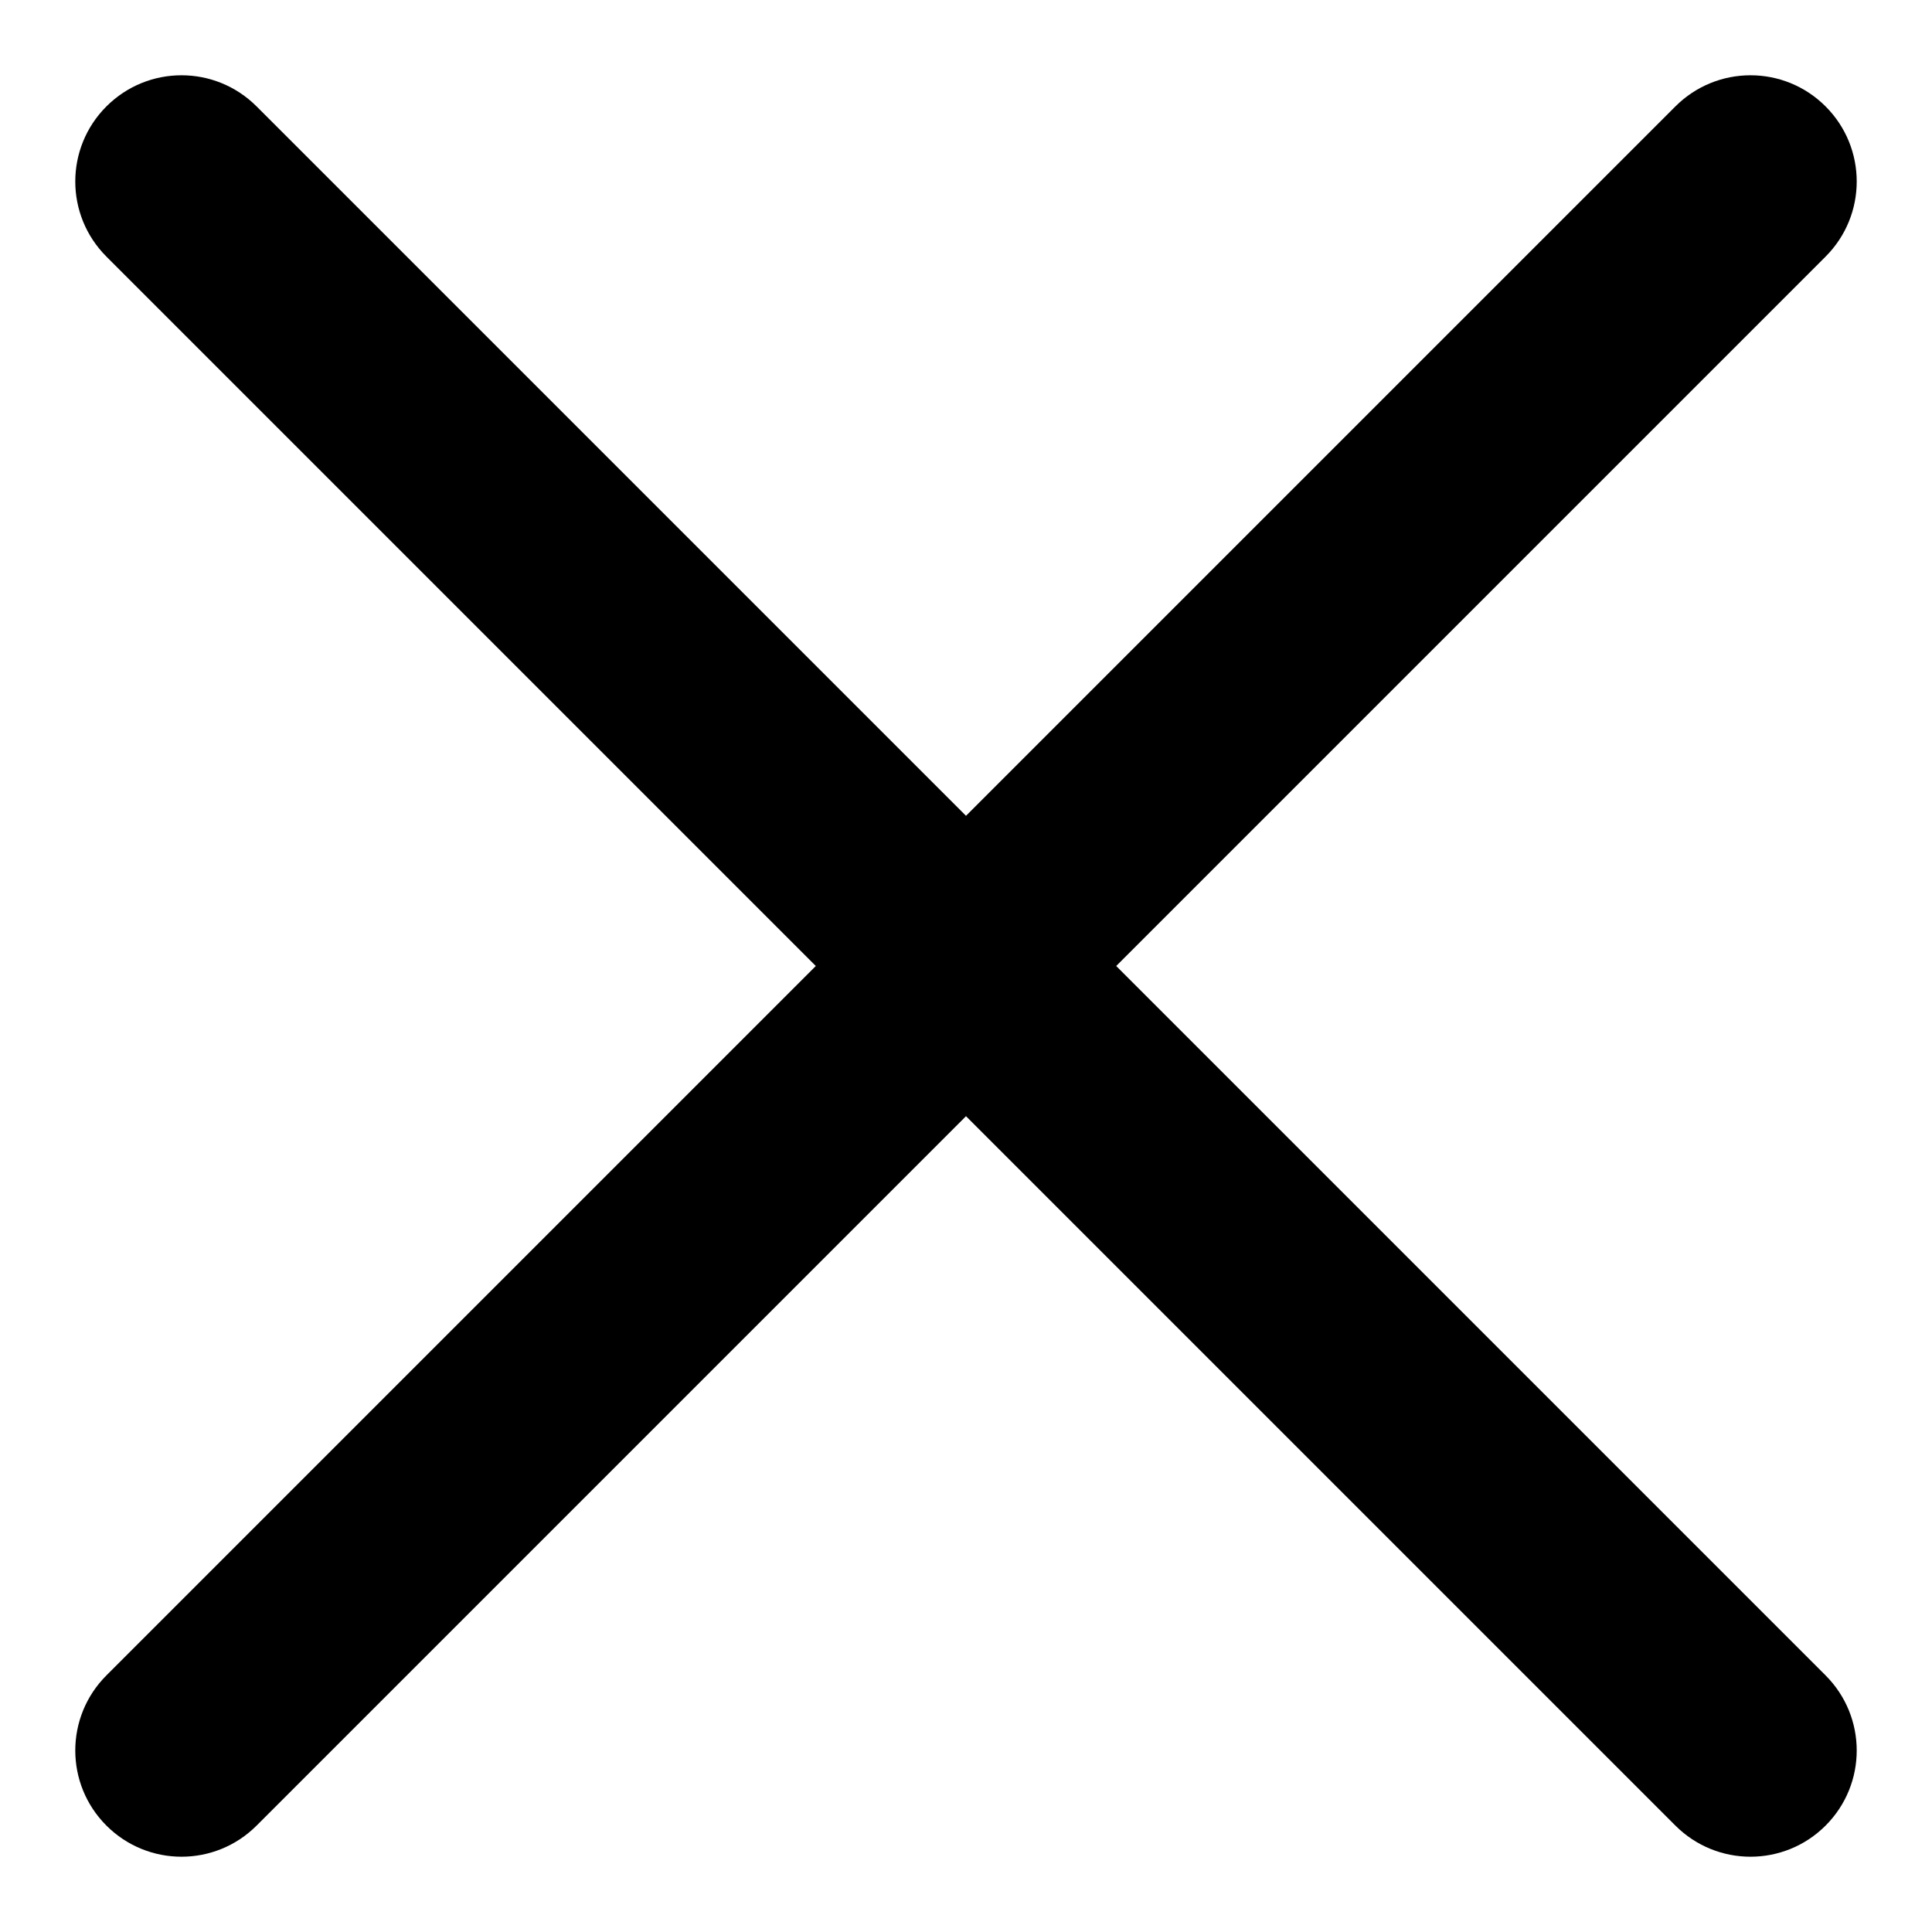 <?xml version="1.0" encoding="utf-8"?>
<!-- Svg Vector Icons : http://www.onlinewebfonts.com/icon -->
<!DOCTYPE svg PUBLIC "-//W3C//DTD SVG 1.1//EN" "http://www.w3.org/Graphics/SVG/1.1/DTD/svg11.dtd">
<svg version="1.1" xmlns="http://www.w3.org/2000/svg" xmlns:xlink="http://www.w3.org/1999/xlink" x="0px" y="0px" viewBox="0 0 256 256" enable-background="new 0 0 256 256" xml:space="preserve">
<g><g><path fill="#000000" d="M147.9,128l94-94c5.5-5.5,5.5-14.4,0-19.9c-5.5-5.5-14.4-5.5-19.9,0l-94,94l-94-94c-5.5-5.5-14.4-5.5-19.9,0c-5.5,5.5-5.5,14.4,0,19.9l94,94l-94,94c-5.5,5.5-5.5,14.4,0,19.9c5.5,5.5,14.4,5.5,19.9,0l94-94l94,94c5.5,5.5,14.4,5.5,19.9,0s5.5-14.4,0-19.9L147.9,128z"/></g></g>
</svg>